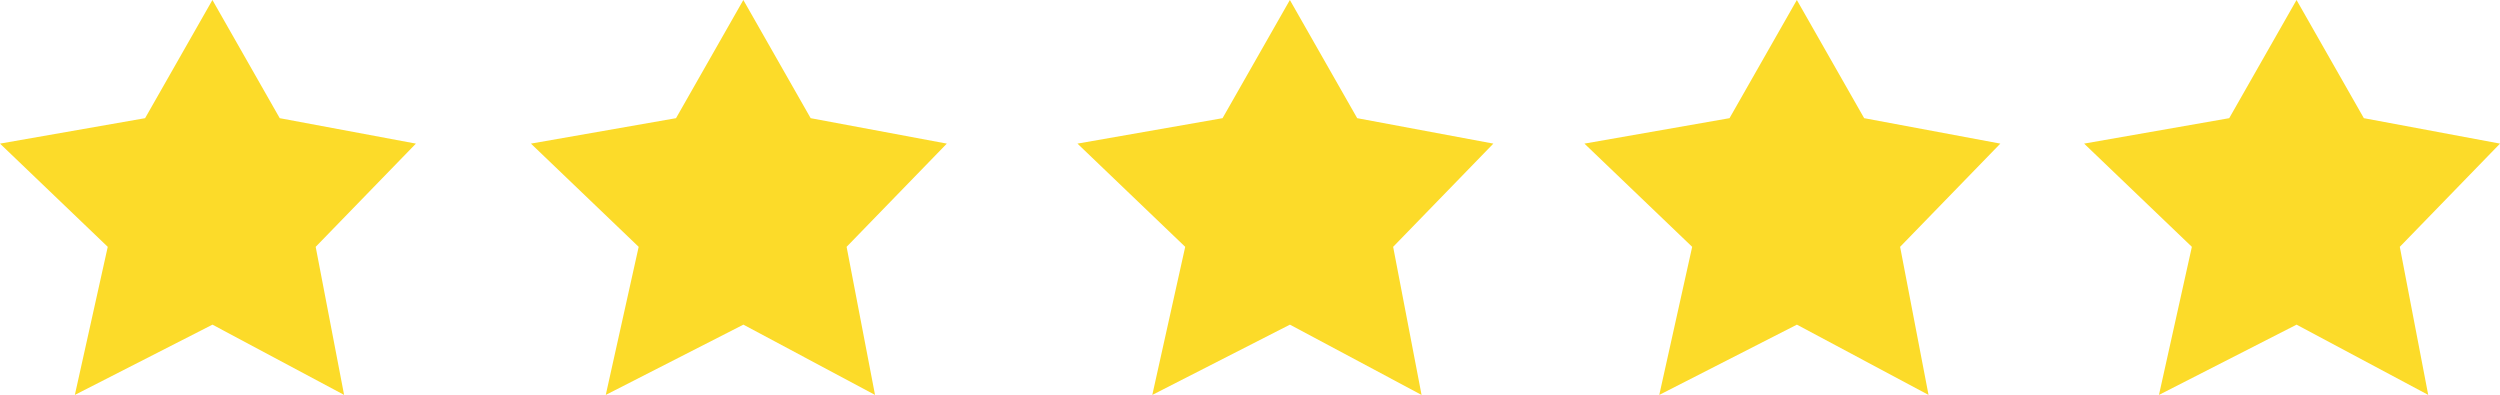 <svg xmlns="http://www.w3.org/2000/svg" width="160.099" height="25.291" viewBox="0 0 160.099 25.291">
  <g id="ic_star" transform="translate(-772.534 -4414.001)">
    <path id="Path_35167" data-name="Path 35167" d="M5543.448,8886.569l-4.311-7.568-4.311,7.568-9.292,1.629,6.9,6.61-2.107,9.483,8.813-4.5,8.43,4.5-1.82-9.483,6.418-6.61Z" transform="translate(-4753 -4465)" fill="#fcdb29"/>
    <path id="Path_35168" data-name="Path 35168" d="M5543.448,8886.569l-4.311-7.568-4.311,7.568-9.292,1.629,6.9,6.61-2.107,9.483,8.813-4.5,8.43,4.5-1.82-9.483,6.418-6.61Z" transform="translate(-4719 -4465)" fill="#fcdb29"/>
    <path id="Path_35169" data-name="Path 35169" d="M5543.448,8886.569l-4.311-7.568-4.311,7.568-9.292,1.629,6.9,6.61-2.107,9.483,8.813-4.5,8.43,4.5-1.82-9.483,6.418-6.61Z" transform="translate(-4684 -4465)" fill="#fcdb29"/>
    <path id="Path_35170" data-name="Path 35170" d="M5543.448,8886.569l-4.311-7.568-4.311,7.568-9.292,1.629,6.9,6.61-2.107,9.483,8.813-4.5,8.43,4.5-1.82-9.483,6.418-6.61Z" transform="translate(-4651.534 -4465)" fill="#fcdb29"/>
    <path id="Path_35171" data-name="Path 35171" d="M5543.448,8886.569l-4.311-7.568-4.311,7.568-9.292,1.629,6.9,6.61-2.107,9.483,8.813-4.5,8.43,4.5-1.82-9.483,6.418-6.61Z" transform="translate(-4619.534 -4465)" fill="#fcdb29"/>
  </g>
</svg>
